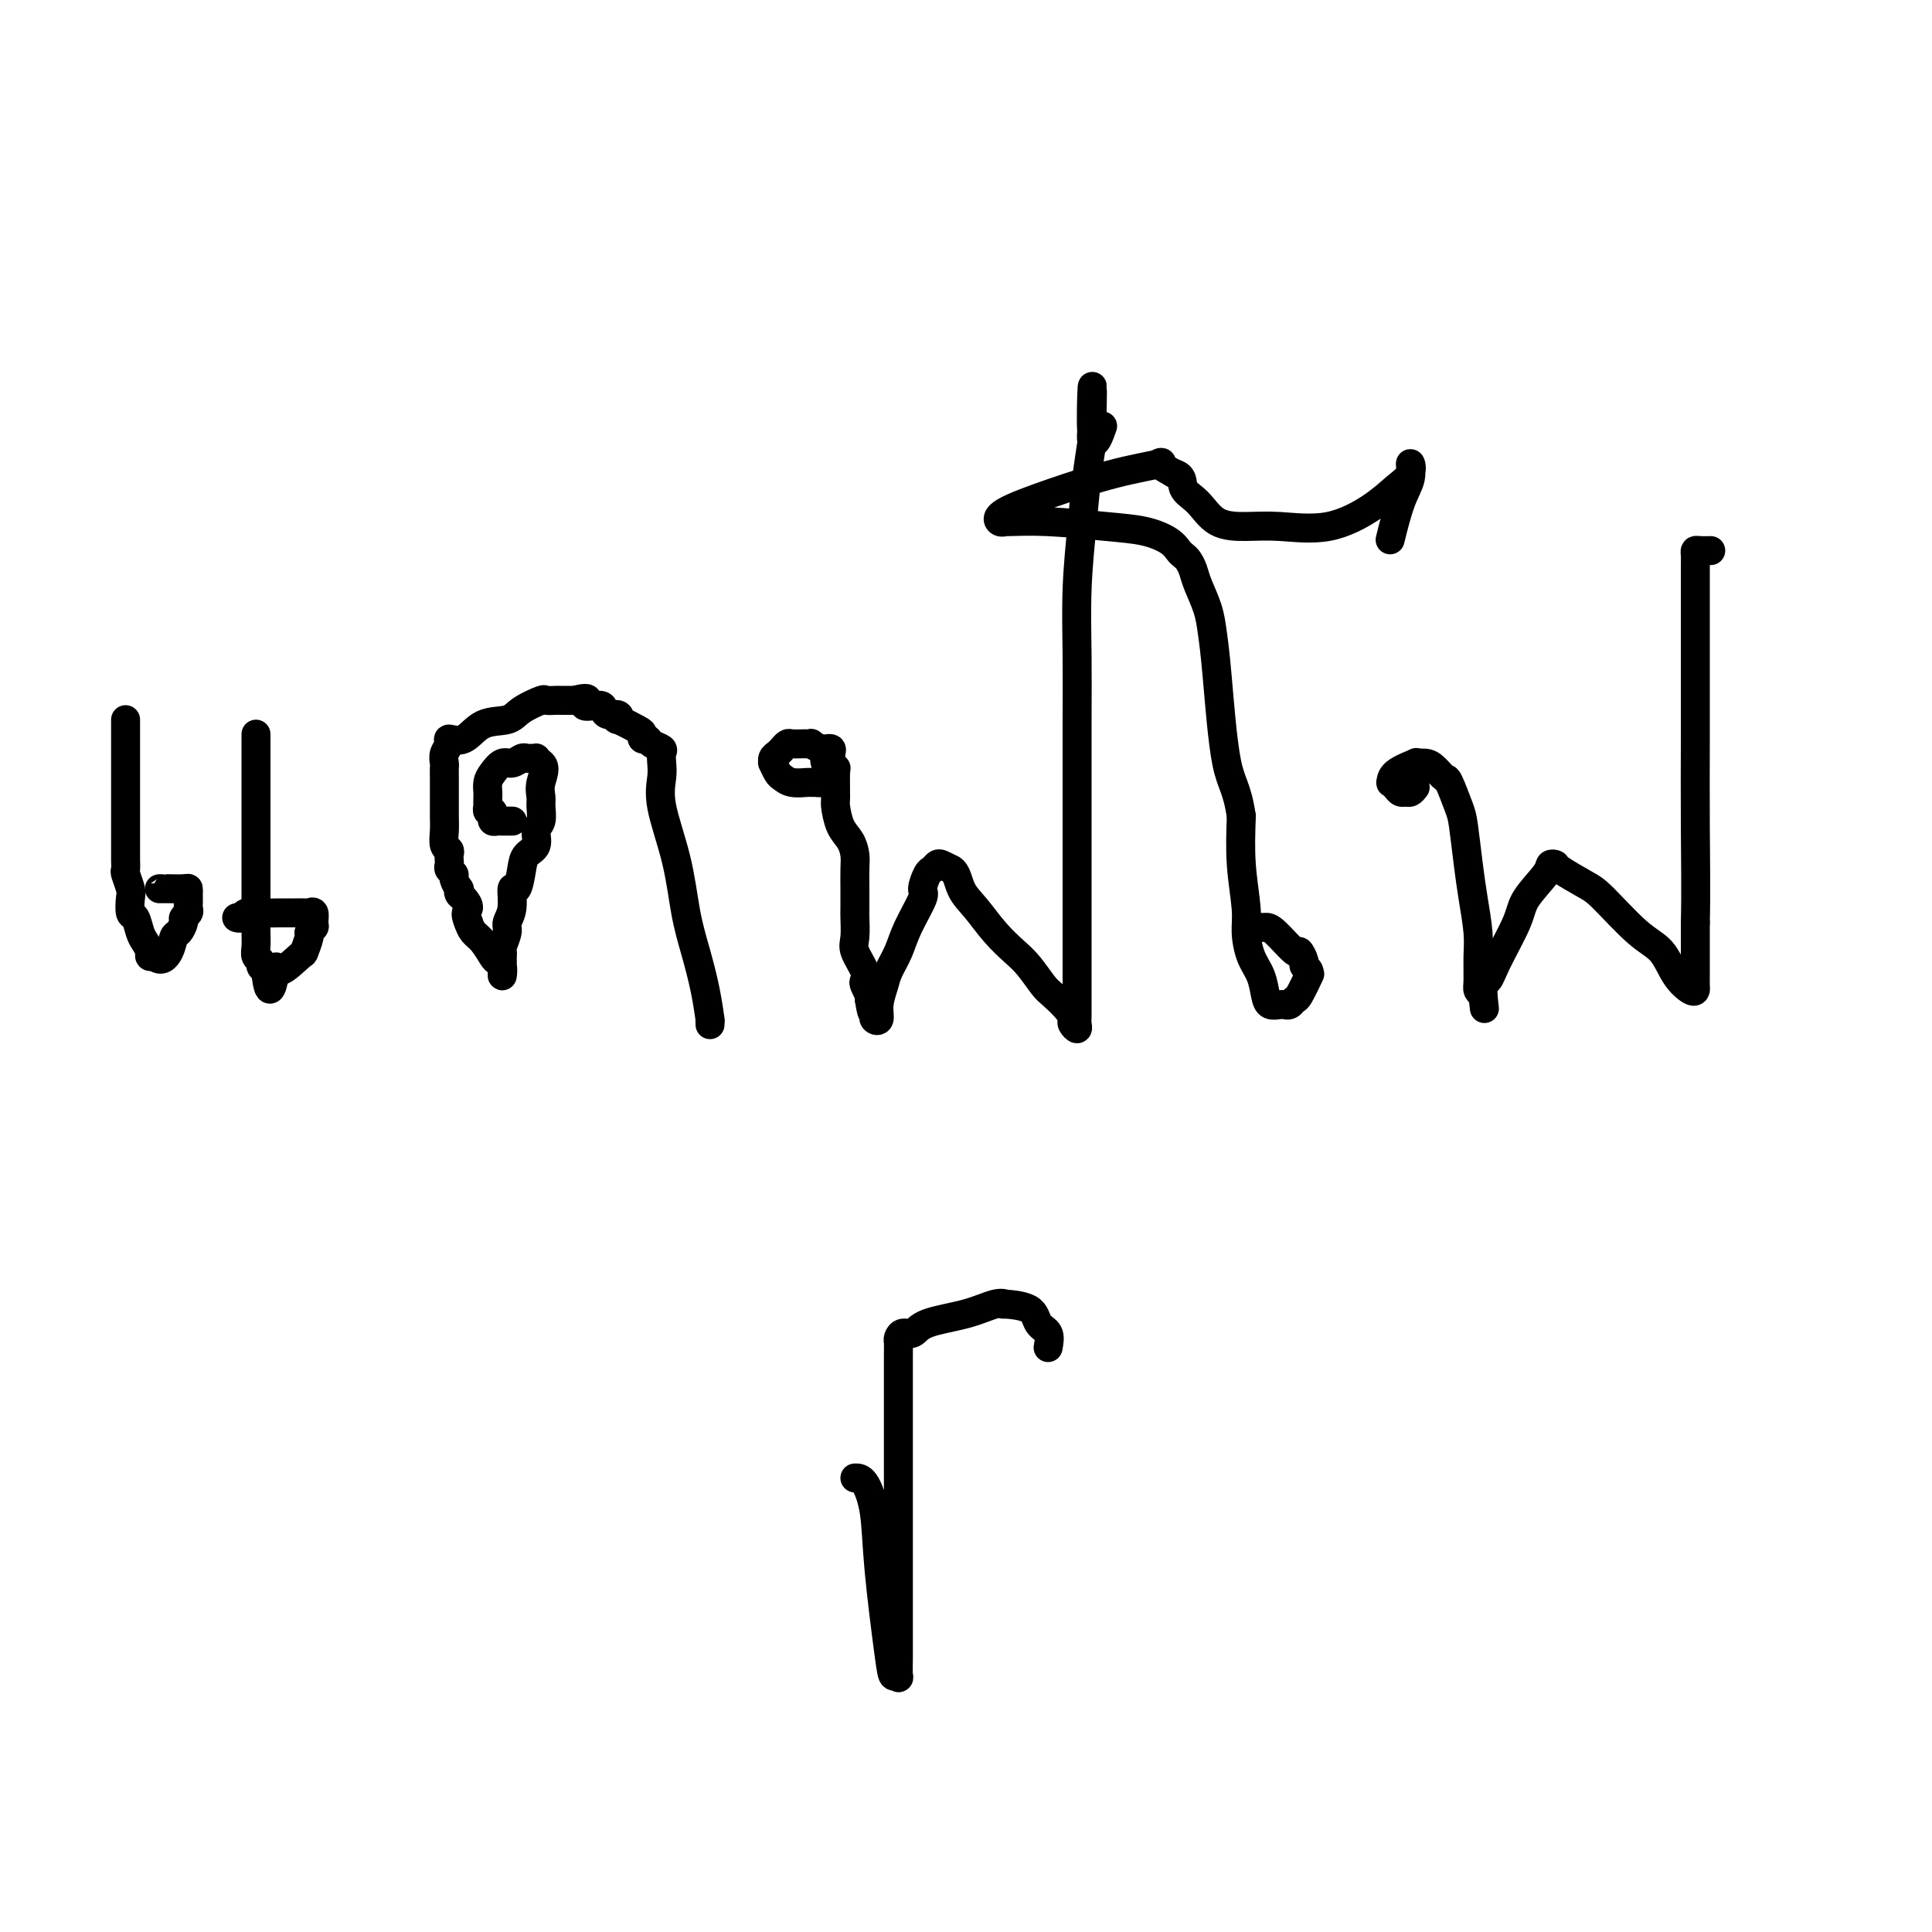 <svg viewBox='0 0 400 400' version='1.1' xmlns='http://www.w3.org/2000/svg' xmlns:xlink='http://www.w3.org/1999/xlink'><g fill='none' stroke='#000000' stroke-width='6' stroke-linecap='round' stroke-linejoin='round'><path d='M26,149c0.000,0.231 0.000,0.462 0,1c-0.000,0.538 -0.000,1.381 0,2c0.000,0.619 0.000,1.012 0,2c-0.000,0.988 -0.000,2.572 0,4c0.000,1.428 0.000,2.701 0,4c-0.000,1.299 -0.000,2.624 0,4c0.000,1.376 0.000,2.803 0,4c-0.000,1.197 -0.000,2.165 0,3c0.000,0.835 0.000,1.537 0,2c-0.000,0.463 -0.001,0.685 0,1c0.001,0.315 0.004,0.721 0,1c-0.004,0.279 -0.015,0.429 0,1c0.015,0.571 0.056,1.561 0,2c-0.056,0.439 -0.208,0.325 0,1c0.208,0.675 0.777,2.138 1,3c0.223,0.862 0.101,1.123 0,2c-0.101,0.877 -0.181,2.371 0,3c0.181,0.629 0.622,0.393 1,1c0.378,0.607 0.692,2.058 1,3c0.308,0.942 0.608,1.376 1,2c0.392,0.624 0.875,1.437 1,2c0.125,0.563 -0.107,0.875 0,1c0.107,0.125 0.554,0.062 1,0'/><path d='M32,198c1.404,1.339 2.414,0.188 3,-1c0.586,-1.188 0.749,-2.412 1,-3c0.251,-0.588 0.589,-0.539 1,-1c0.411,-0.461 0.895,-1.433 1,-2c0.105,-0.567 -0.168,-0.729 0,-1c0.168,-0.271 0.777,-0.650 1,-1c0.223,-0.350 0.060,-0.672 0,-1c-0.060,-0.328 -0.017,-0.662 0,-1c0.017,-0.338 0.007,-0.679 0,-1c-0.007,-0.321 -0.011,-0.622 0,-1c0.011,-0.378 0.039,-0.833 0,-1c-0.039,-0.167 -0.144,-0.045 -1,0c-0.856,0.045 -2.464,0.012 -3,0c-0.536,-0.012 0.001,-0.003 0,0c-0.001,0.003 -0.539,0.001 -1,0c-0.461,-0.001 -0.846,-0.000 -1,0c-0.154,0.000 -0.077,0.000 0,0'/><path d='M53,152c-0.000,0.501 -0.000,1.003 0,1c0.000,-0.003 0.000,-0.509 0,0c-0.000,0.509 -0.000,2.035 0,3c0.000,0.965 0.000,1.369 0,2c-0.000,0.631 -0.000,1.490 0,2c0.000,0.510 0.000,0.670 0,1c-0.000,0.330 -0.000,0.829 0,1c0.000,0.171 0.000,0.014 0,1c-0.000,0.986 -0.000,3.117 0,4c0.000,0.883 0.000,0.520 0,1c-0.000,0.480 -0.000,1.804 0,3c0.000,1.196 0.000,2.264 0,3c-0.000,0.736 -0.000,1.141 0,2c0.000,0.859 0.000,2.171 0,3c-0.000,0.829 -0.000,1.173 0,2c0.000,0.827 0.000,2.136 0,3c-0.000,0.864 -0.001,1.282 0,2c0.001,0.718 0.004,1.736 0,3c-0.004,1.264 -0.016,2.772 0,4c0.016,1.228 0.060,2.174 0,3c-0.060,0.826 -0.222,1.531 0,2c0.222,0.469 0.829,0.703 1,1c0.171,0.297 -0.094,0.656 0,1c0.094,0.344 0.547,0.672 1,1'/><path d='M55,201c0.764,7.533 1.673,1.864 2,0c0.327,-1.864 0.073,0.076 1,0c0.927,-0.076 3.037,-2.167 4,-3c0.963,-0.833 0.780,-0.407 1,-1c0.220,-0.593 0.844,-2.205 1,-3c0.156,-0.795 -0.158,-0.773 0,-1c0.158,-0.227 0.786,-0.702 1,-1c0.214,-0.298 0.013,-0.420 0,-1c-0.013,-0.580 0.160,-1.620 0,-2c-0.160,-0.380 -0.654,-0.102 -1,0c-0.346,0.102 -0.544,0.026 -1,0c-0.456,-0.026 -1.168,-0.003 -2,0c-0.832,0.003 -1.782,-0.013 -3,0c-1.218,0.013 -2.705,0.056 -4,0c-1.295,-0.056 -2.399,-0.211 -3,0c-0.601,0.211 -0.700,0.788 -1,1c-0.300,0.212 -0.800,0.061 -1,0c-0.200,-0.061 -0.100,-0.030 0,0'/><path d='M106,170c0.089,0.000 0.178,0.001 0,0c-0.178,-0.001 -0.622,-0.003 -1,0c-0.378,0.003 -0.689,0.011 -1,0c-0.311,-0.011 -0.623,-0.040 -1,0c-0.377,0.040 -0.819,0.150 -1,0c-0.181,-0.150 -0.101,-0.560 0,-1c0.101,-0.440 0.223,-0.909 0,-1c-0.223,-0.091 -0.792,0.198 -1,0c-0.208,-0.198 -0.056,-0.882 0,-1c0.056,-0.118 0.017,0.331 0,0c-0.017,-0.331 -0.013,-1.441 0,-2c0.013,-0.559 0.034,-0.565 0,-1c-0.034,-0.435 -0.121,-1.297 0,-2c0.121,-0.703 0.452,-1.246 1,-2c0.548,-0.754 1.312,-1.719 2,-2c0.688,-0.281 1.299,0.121 2,0c0.701,-0.121 1.494,-0.765 2,-1c0.506,-0.235 0.727,-0.060 1,0c0.273,0.060 0.599,0.006 1,0c0.401,-0.006 0.877,0.037 1,0c0.123,-0.037 -0.108,-0.153 0,0c0.108,0.153 0.554,0.577 1,1'/><path d='M112,158c1.236,0.745 0.327,2.607 0,4c-0.327,1.393 -0.072,2.316 0,3c0.072,0.684 -0.040,1.127 0,2c0.040,0.873 0.232,2.174 0,3c-0.232,0.826 -0.888,1.176 -1,2c-0.112,0.824 0.320,2.123 0,3c-0.320,0.877 -1.391,1.333 -2,2c-0.609,0.667 -0.756,1.544 -1,3c-0.244,1.456 -0.586,3.491 -1,4c-0.414,0.509 -0.899,-0.508 -1,0c-0.101,0.508 0.183,2.542 0,4c-0.183,1.458 -0.834,2.341 -1,3c-0.166,0.659 0.152,1.094 0,2c-0.152,0.906 -0.773,2.285 -1,3c-0.227,0.715 -0.061,0.768 0,1c0.061,0.232 0.016,0.642 0,1c-0.016,0.358 -0.003,0.664 0,1c0.003,0.336 -0.002,0.703 0,1c0.002,0.297 0.012,0.523 0,1c-0.012,0.477 -0.048,1.204 0,1c0.048,-0.204 0.178,-1.339 0,-2c-0.178,-0.661 -0.664,-0.848 -1,-1c-0.336,-0.152 -0.523,-0.267 -1,-1c-0.477,-0.733 -1.244,-2.082 -2,-3c-0.756,-0.918 -1.502,-1.405 -2,-2c-0.498,-0.595 -0.749,-1.297 -1,-2'/><path d='M97,191c-1.038,-2.271 -0.133,-2.449 0,-3c0.133,-0.551 -0.504,-1.475 -1,-2c-0.496,-0.525 -0.850,-0.651 -1,-1c-0.150,-0.349 -0.097,-0.919 0,-1c0.097,-0.081 0.236,0.329 0,0c-0.236,-0.329 -0.848,-1.398 -1,-2c-0.152,-0.602 0.155,-0.739 0,-1c-0.155,-0.261 -0.773,-0.648 -1,-1c-0.227,-0.352 -0.065,-0.670 0,-1c0.065,-0.330 0.031,-0.672 0,-1c-0.031,-0.328 -0.061,-0.641 0,-1c0.061,-0.359 0.212,-0.764 0,-1c-0.212,-0.236 -0.789,-0.304 -1,-1c-0.211,-0.696 -0.057,-2.022 0,-3c0.057,-0.978 0.015,-1.609 0,-3c-0.015,-1.391 -0.005,-3.541 0,-5c0.005,-1.459 0.006,-2.225 0,-3c-0.006,-0.775 -0.018,-1.557 0,-2c0.018,-0.443 0.066,-0.547 0,-1c-0.066,-0.453 -0.245,-1.257 0,-2c0.245,-0.743 0.916,-1.427 1,-2c0.084,-0.573 -0.419,-1.035 0,-1c0.419,0.035 1.759,0.566 3,0c1.241,-0.566 2.383,-2.229 4,-3c1.617,-0.771 3.708,-0.652 5,-1c1.292,-0.348 1.784,-1.165 3,-2c1.216,-0.835 3.157,-1.688 4,-2c0.843,-0.312 0.587,-0.084 1,0c0.413,0.084 1.496,0.023 2,0c0.504,-0.023 0.430,-0.006 1,0c0.570,0.006 1.785,0.003 3,0'/><path d='M119,145c4.307,-1.154 2.076,0.460 2,1c-0.076,0.540 2.005,0.005 3,0c0.995,-0.005 0.904,0.519 1,1c0.096,0.481 0.380,0.920 1,1c0.620,0.080 1.578,-0.200 2,0c0.422,0.200 0.308,0.881 0,1c-0.308,0.119 -0.811,-0.323 0,0c0.811,0.323 2.937,1.410 4,2c1.063,0.590 1.063,0.683 1,1c-0.063,0.317 -0.189,0.858 0,1c0.189,0.142 0.691,-0.114 1,0c0.309,0.114 0.423,0.598 1,1c0.577,0.402 1.616,0.720 2,1c0.384,0.280 0.113,0.520 0,1c-0.113,0.480 -0.066,1.200 0,2c0.066,0.800 0.153,1.681 0,3c-0.153,1.319 -0.546,3.078 0,6c0.546,2.922 2.031,7.009 3,11c0.969,3.991 1.423,7.888 2,11c0.577,3.112 1.279,5.440 2,8c0.721,2.560 1.461,5.352 2,8c0.539,2.648 0.876,5.153 1,6c0.124,0.847 0.033,0.036 0,0c-0.033,-0.036 -0.010,0.704 0,1c0.010,0.296 0.005,0.148 0,0'/><path d='M172,157c-0.044,-0.301 -0.088,-0.603 0,-1c0.088,-0.397 0.307,-0.891 0,-1c-0.307,-0.109 -1.142,0.167 -2,0c-0.858,-0.167 -1.739,-0.777 -2,-1c-0.261,-0.223 0.099,-0.061 0,0c-0.099,0.061 -0.656,0.019 -1,0c-0.344,-0.019 -0.473,-0.016 -1,0c-0.527,0.016 -1.451,0.045 -2,0c-0.549,-0.045 -0.721,-0.166 -1,0c-0.279,0.166 -0.664,0.617 -1,1c-0.336,0.383 -0.623,0.698 -1,1c-0.377,0.302 -0.845,0.591 -1,1c-0.155,0.409 0.002,0.936 0,1c-0.002,0.064 -0.162,-0.337 0,0c0.162,0.337 0.645,1.411 1,2c0.355,0.589 0.581,0.694 1,1c0.419,0.306 1.029,0.815 2,1c0.971,0.185 2.302,0.047 3,0c0.698,-0.047 0.762,-0.004 1,0c0.238,0.004 0.652,-0.030 1,0c0.348,0.030 0.632,0.123 1,0c0.368,-0.123 0.819,-0.464 1,-1c0.181,-0.536 0.090,-1.268 0,-2'/><path d='M171,159c1.100,-0.633 0.351,-0.716 0,-1c-0.351,-0.284 -0.304,-0.771 0,-1c0.304,-0.229 0.866,-0.201 1,0c0.134,0.201 -0.161,0.576 0,1c0.161,0.424 0.777,0.897 1,1c0.223,0.103 0.052,-0.163 0,1c-0.052,1.163 0.014,3.757 0,5c-0.014,1.243 -0.109,1.135 0,2c0.109,0.865 0.421,2.702 1,4c0.579,1.298 1.423,2.058 2,3c0.577,0.942 0.887,2.067 1,3c0.113,0.933 0.030,1.676 0,3c-0.030,1.324 -0.008,3.229 0,4c0.008,0.771 0.000,0.407 0,1c-0.000,0.593 0.007,2.144 0,3c-0.007,0.856 -0.030,1.017 0,2c0.030,0.983 0.112,2.787 0,4c-0.112,1.213 -0.419,1.835 0,3c0.419,1.165 1.562,2.872 2,4c0.438,1.128 0.170,1.678 0,2c-0.170,0.322 -0.241,0.416 0,1c0.241,0.584 0.796,1.657 1,2c0.204,0.343 0.058,-0.045 0,0c-0.058,0.045 -0.029,0.522 0,1'/><path d='M180,207c0.692,4.819 0.921,1.868 1,1c0.079,-0.868 0.006,0.348 0,1c-0.006,0.652 0.054,0.740 0,1c-0.054,0.260 -0.223,0.692 0,1c0.223,0.308 0.837,0.491 1,0c0.163,-0.491 -0.124,-1.658 0,-3c0.124,-1.342 0.657,-2.861 1,-4c0.343,-1.139 0.494,-1.900 1,-3c0.506,-1.100 1.368,-2.540 2,-4c0.632,-1.460 1.034,-2.940 2,-5c0.966,-2.060 2.497,-4.699 3,-6c0.503,-1.301 -0.021,-1.263 0,-2c0.021,-0.737 0.586,-2.247 1,-3c0.414,-0.753 0.678,-0.748 1,-1c0.322,-0.252 0.702,-0.760 1,-1c0.298,-0.240 0.514,-0.211 1,0c0.486,0.211 1.243,0.606 2,1'/><path d='M197,180c1.095,0.575 1.332,2.512 2,4c0.668,1.488 1.769,2.528 3,4c1.231,1.472 2.594,3.376 4,5c1.406,1.624 2.856,2.966 4,4c1.144,1.034 1.981,1.758 3,3c1.019,1.242 2.219,3.001 3,4c0.781,0.999 1.141,1.239 2,2c0.859,0.761 2.216,2.043 3,3c0.784,0.957 0.995,1.590 1,2c0.005,0.410 -0.195,0.597 0,1c0.195,0.403 0.784,1.022 1,1c0.216,-0.022 0.058,-0.685 0,-1c-0.058,-0.315 -0.015,-0.281 0,-2c0.015,-1.719 0.004,-5.189 0,-8c-0.004,-2.811 -0.001,-4.962 0,-9c0.001,-4.038 -0.001,-9.964 0,-15c0.001,-5.036 0.003,-9.183 0,-14c-0.003,-4.817 -0.012,-10.305 0,-15c0.012,-4.695 0.046,-8.597 0,-13c-0.046,-4.403 -0.170,-9.309 0,-14c0.170,-4.691 0.634,-9.169 1,-13c0.366,-3.831 0.634,-7.017 1,-10c0.366,-2.983 0.829,-5.765 1,-7c0.171,-1.235 0.049,-0.924 0,-1c-0.049,-0.076 -0.024,-0.538 0,-1'/><path d='M226,90c0.500,-19.107 -0.250,-5.875 0,-1c0.250,4.875 1.500,1.393 2,0c0.500,-1.393 0.250,-0.696 0,0'/><path d='M261,192c0.312,0.012 0.623,0.024 1,0c0.377,-0.024 0.818,-0.084 2,1c1.182,1.084 3.105,3.312 4,4c0.895,0.688 0.761,-0.165 1,0c0.239,0.165 0.850,1.347 1,2c0.150,0.653 -0.163,0.778 0,1c0.163,0.222 0.801,0.542 1,1c0.199,0.458 -0.040,1.055 0,1c0.040,-0.055 0.361,-0.761 0,0c-0.361,0.761 -1.403,2.989 -2,4c-0.597,1.011 -0.751,0.807 -1,1c-0.249,0.193 -0.595,0.785 -1,1c-0.405,0.215 -0.868,0.053 -1,0c-0.132,-0.053 0.068,0.002 0,0c-0.068,-0.002 -0.403,-0.060 -1,0c-0.597,0.060 -1.456,0.239 -2,0c-0.544,-0.239 -0.772,-0.895 -1,-2c-0.228,-1.105 -0.457,-2.658 -1,-4c-0.543,-1.342 -1.400,-2.473 -2,-4c-0.600,-1.527 -0.944,-3.451 -1,-5c-0.056,-1.549 0.177,-2.725 0,-5c-0.177,-2.275 -0.765,-5.650 -1,-9c-0.235,-3.350 -0.118,-6.675 0,-10'/><path d='M257,169c-0.882,-6.015 -2.085,-6.552 -3,-11c-0.915,-4.448 -1.540,-12.805 -2,-18c-0.460,-5.195 -0.753,-7.227 -1,-9c-0.247,-1.773 -0.447,-3.287 -1,-5c-0.553,-1.713 -1.457,-3.624 -2,-5c-0.543,-1.376 -0.724,-2.217 -1,-3c-0.276,-0.783 -0.648,-1.509 -1,-2c-0.352,-0.491 -0.685,-0.747 -1,-1c-0.315,-0.253 -0.612,-0.502 -1,-1c-0.388,-0.498 -0.868,-1.244 -2,-2c-1.132,-0.756 -2.915,-1.524 -5,-2c-2.085,-0.476 -4.470,-0.662 -8,-1c-3.530,-0.338 -8.203,-0.827 -12,-1c-3.797,-0.173 -6.717,-0.030 -8,0c-1.283,0.030 -0.928,-0.054 -1,0c-0.072,0.054 -0.570,0.246 -1,0c-0.430,-0.246 -0.790,-0.929 1,-2c1.790,-1.071 5.731,-2.530 10,-4c4.269,-1.470 8.866,-2.951 13,-4c4.134,-1.049 7.805,-1.667 9,-2c1.195,-0.333 -0.087,-0.381 0,0c0.087,0.381 1.544,1.190 3,2'/><path d='M243,98c2.172,0.558 1.602,1.952 2,3c0.398,1.048 1.765,1.748 3,3c1.235,1.252 2.339,3.056 4,4c1.661,0.944 3.879,1.029 6,1c2.121,-0.029 4.145,-0.170 7,0c2.855,0.170 6.540,0.653 10,0c3.460,-0.653 6.694,-2.440 9,-4c2.306,-1.560 3.684,-2.893 5,-4c1.316,-1.107 2.569,-1.987 3,-3c0.431,-1.013 0.038,-2.158 0,-2c-0.038,0.158 0.278,1.620 0,3c-0.278,1.380 -1.152,2.679 -2,5c-0.848,2.321 -1.671,5.663 -2,7c-0.329,1.337 -0.165,0.668 0,0'/><path d='M293,163c-0.334,0.428 -0.668,0.857 -1,1c-0.332,0.143 -0.663,0.001 -1,0c-0.337,-0.001 -0.679,0.138 -1,0c-0.321,-0.138 -0.620,-0.552 -1,-1c-0.380,-0.448 -0.839,-0.929 -1,-1c-0.161,-0.071 -0.023,0.268 0,0c0.023,-0.268 -0.069,-1.142 1,-2c1.069,-0.858 3.299,-1.700 4,-2c0.701,-0.300 -0.125,-0.057 0,0c0.125,0.057 1.203,-0.073 2,0c0.797,0.073 1.313,0.350 2,1c0.687,0.650 1.546,1.673 2,2c0.454,0.327 0.503,-0.043 1,1c0.497,1.043 1.443,3.500 2,5c0.557,1.500 0.723,2.045 1,4c0.277,1.955 0.663,5.322 1,8c0.337,2.678 0.626,4.668 1,7c0.374,2.332 0.835,5.006 1,7c0.165,1.994 0.034,3.308 0,5c-0.034,1.692 0.029,3.763 0,5c-0.029,1.237 -0.151,1.639 0,2c0.151,0.361 0.576,0.680 1,1'/><path d='M307,206c0.729,5.894 0.052,1.128 0,-1c-0.052,-2.128 0.522,-1.616 1,-2c0.478,-0.384 0.859,-1.662 2,-4c1.141,-2.338 3.042,-5.737 4,-8c0.958,-2.263 0.974,-3.390 2,-5c1.026,-1.610 3.062,-3.703 4,-5c0.938,-1.297 0.779,-1.796 1,-2c0.221,-0.204 0.824,-0.112 1,0c0.176,0.112 -0.073,0.243 1,1c1.073,0.757 3.469,2.138 5,3c1.531,0.862 2.196,1.205 4,3c1.804,1.795 4.746,5.042 7,7c2.254,1.958 3.819,2.628 5,4c1.181,1.372 1.977,3.446 3,5c1.023,1.554 2.274,2.587 3,3c0.726,0.413 0.927,0.204 1,0c0.073,-0.204 0.020,-0.405 0,-1c-0.020,-0.595 -0.005,-1.583 0,-2c0.005,-0.417 0.002,-0.262 0,-2c-0.002,-1.738 -0.001,-5.369 0,-9'/><path d='M351,191c0.155,-5.839 0.041,-13.437 0,-20c-0.041,-6.563 -0.011,-12.091 0,-18c0.011,-5.909 0.002,-12.200 0,-17c-0.002,-4.800 0.001,-8.109 0,-11c-0.001,-2.891 -0.007,-5.363 0,-7c0.007,-1.637 0.027,-2.439 0,-3c-0.027,-0.561 -0.100,-0.882 0,-1c0.100,-0.118 0.373,-0.032 1,0c0.627,0.032 1.608,0.009 2,0c0.392,-0.009 0.196,-0.005 0,0'/><path d='M177,306c0.634,-0.020 1.269,-0.040 2,1c0.731,1.040 1.559,3.139 2,6c0.441,2.861 0.496,6.483 1,12c0.504,5.517 1.455,12.929 2,17c0.545,4.071 0.682,4.801 1,5c0.318,0.199 0.817,-0.134 1,0c0.183,0.134 0.049,0.735 0,0c-0.049,-0.735 -0.013,-2.807 0,-4c0.013,-1.193 0.003,-1.506 0,-4c-0.003,-2.494 -0.001,-7.169 0,-13c0.001,-5.831 -0.000,-12.819 0,-19c0.000,-6.181 0.002,-11.555 0,-16c-0.002,-4.445 -0.008,-7.960 0,-10c0.008,-2.040 0.031,-2.605 0,-3c-0.031,-0.395 -0.117,-0.619 0,-1c0.117,-0.381 0.436,-0.919 1,-1c0.564,-0.081 1.371,0.294 2,0c0.629,-0.294 1.078,-1.256 3,-2c1.922,-0.744 5.317,-1.270 8,-2c2.683,-0.730 4.654,-1.664 6,-2c1.346,-0.336 2.067,-0.075 2,0c-0.067,0.075 -0.921,-0.038 0,0c0.921,0.038 3.618,0.227 5,1c1.382,0.773 1.449,2.131 2,3c0.551,0.869 1.586,1.248 2,2c0.414,0.752 0.207,1.876 0,3'/></g>
</svg>